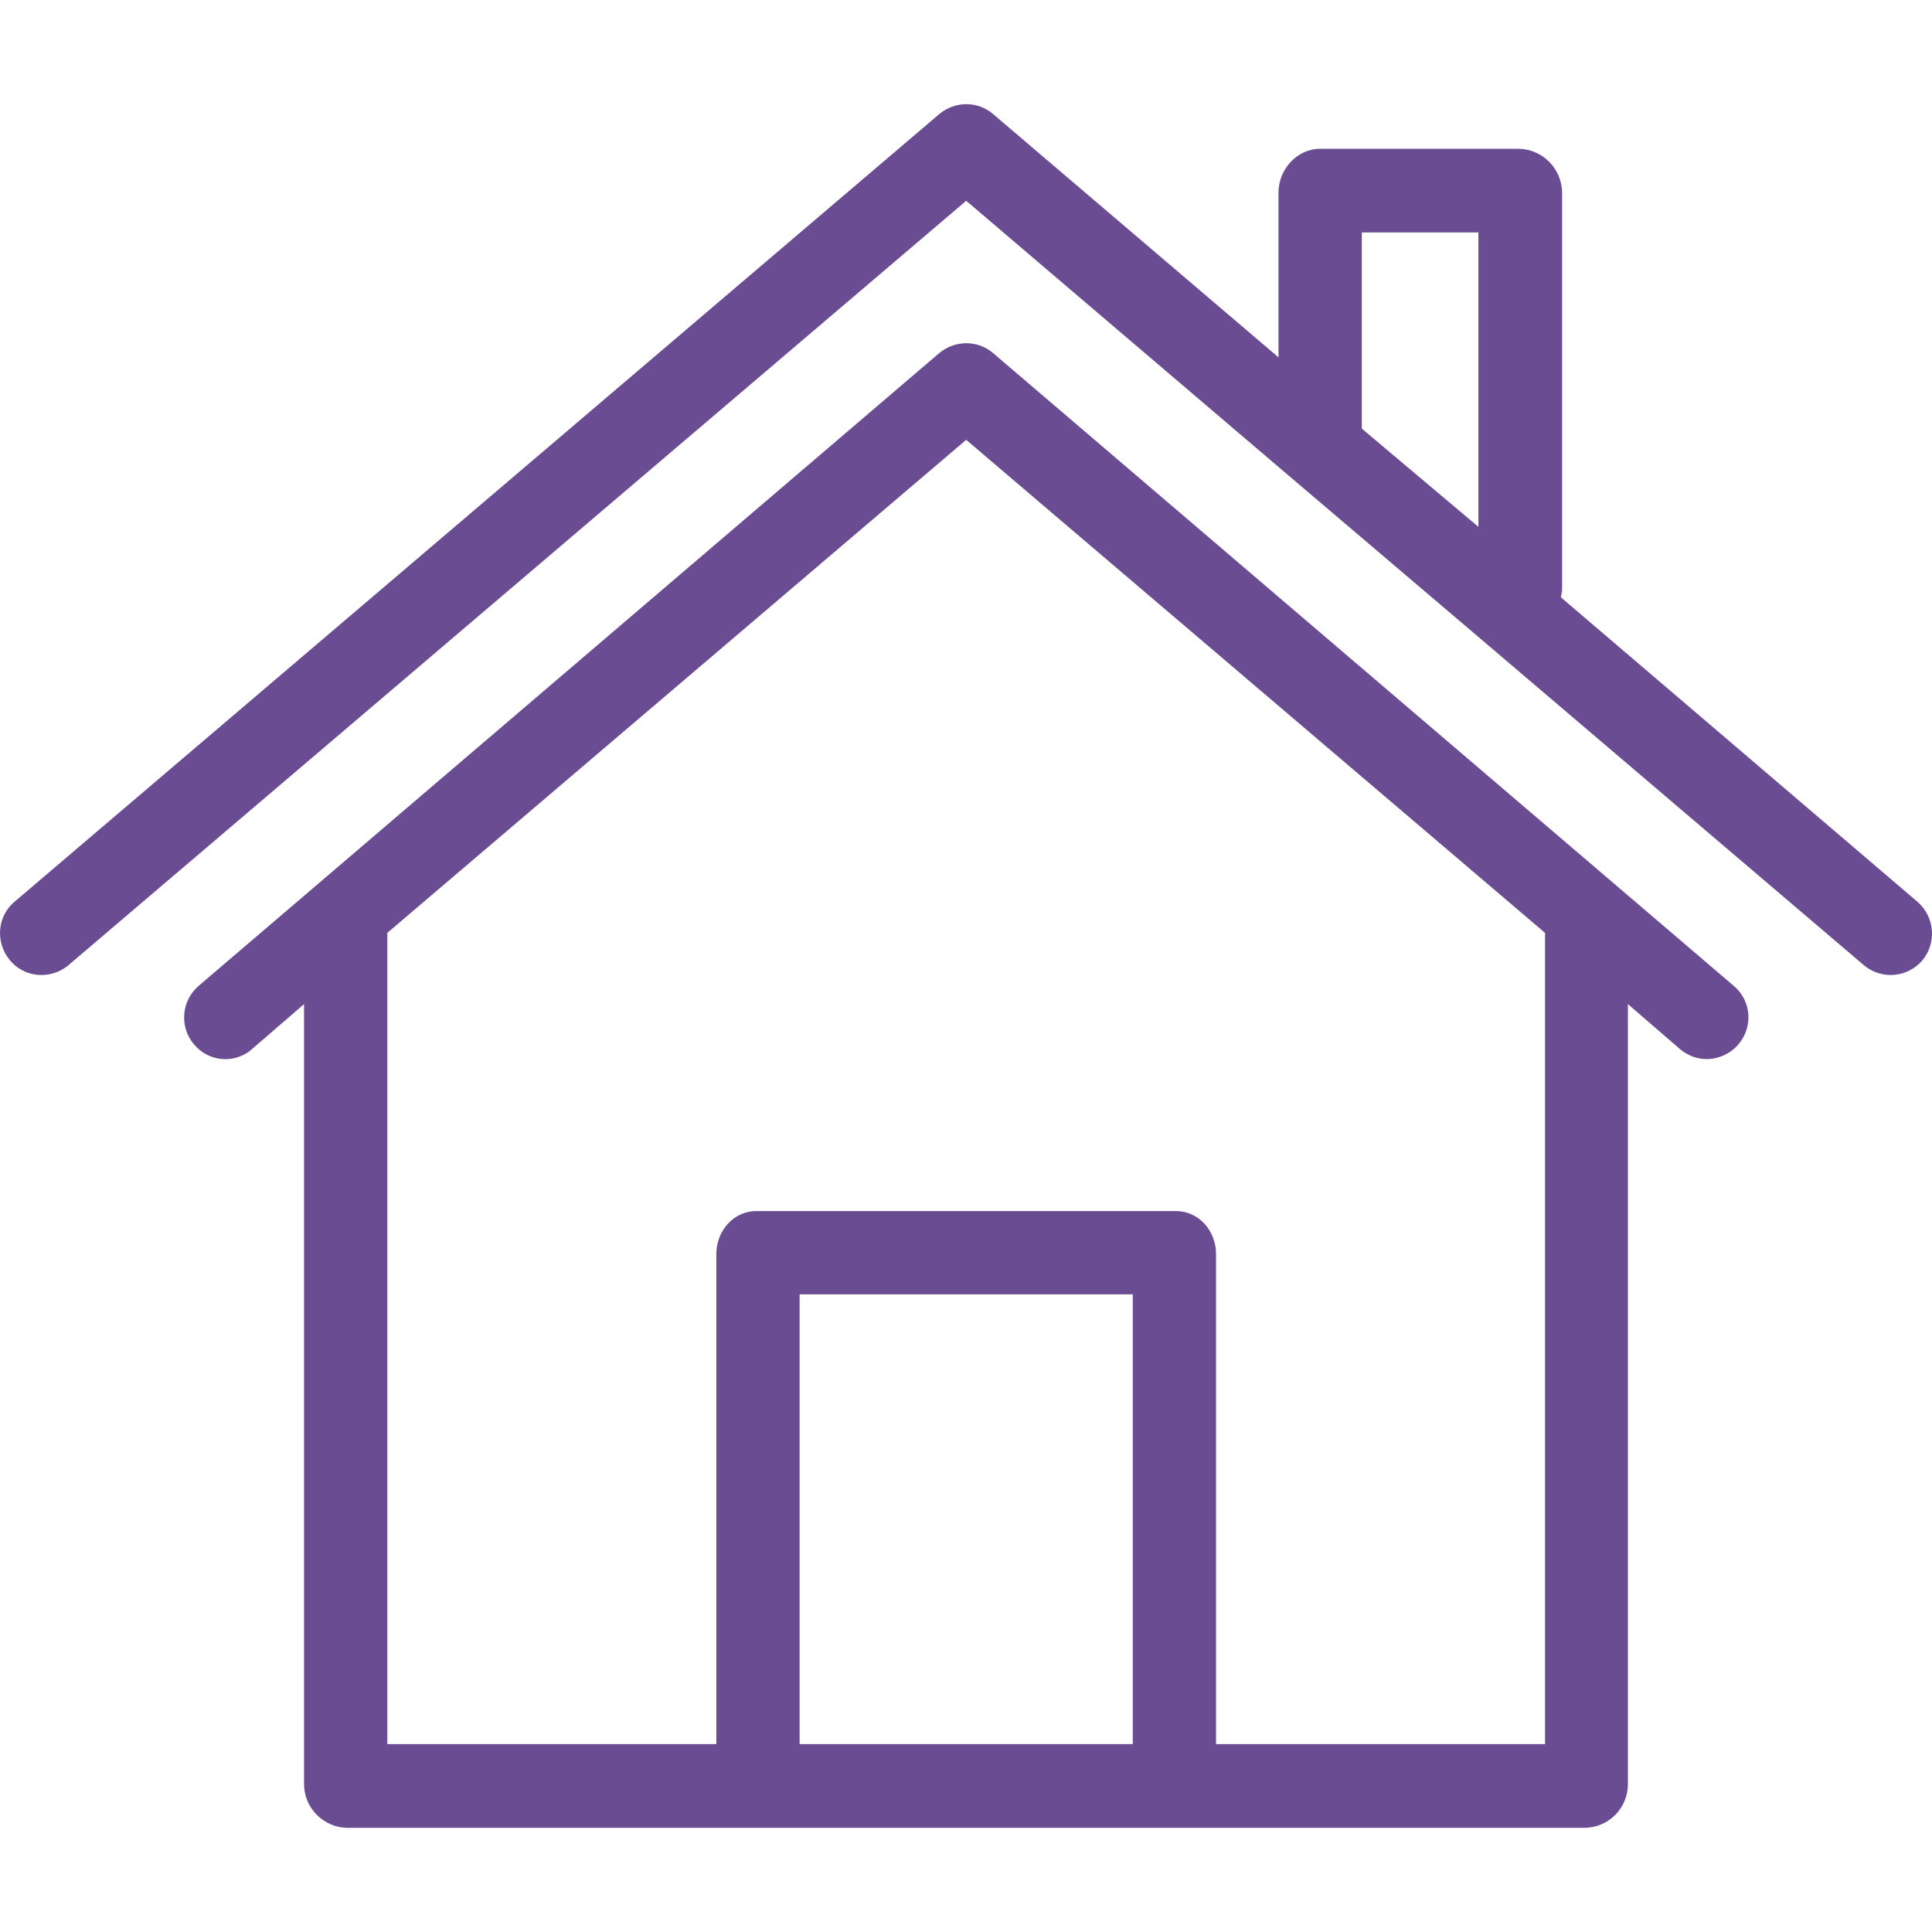 <svg width="40" height="40" viewBox="0 0 40 40" fill="none" xmlns="http://www.w3.org/2000/svg">
<path d="M39.696 18.668L32.316 12.366C32.325 12.322 32.333 12.279 32.342 12.228V3.985C32.333 3.494 31.945 3.097 31.454 3.08H27.332C26.858 3.08 26.47 3.502 26.47 3.985V7.399L20.564 2.364C20.245 2.088 19.771 2.088 19.444 2.364L0.312 18.66C-0.059 18.961 -0.102 19.504 0.2 19.875C0.501 20.246 1.044 20.289 1.415 19.987C1.424 19.979 1.424 19.979 1.432 19.97L20.004 4.157L26.651 9.822L30.626 13.202L38.584 19.979C38.946 20.289 39.489 20.246 39.8 19.884C40.102 19.522 40.058 18.979 39.696 18.668ZM30.609 10.908L28.195 8.874V4.813H30.609V10.908Z" fill="#6A4C93"/>
<path d="M35.894 20.41L33.471 18.34L20.564 7.313C20.245 7.037 19.771 7.037 19.443 7.313L6.537 18.34L4.114 20.41C3.752 20.72 3.709 21.263 4.019 21.625C4.321 21.987 4.855 22.03 5.209 21.729L5.217 21.72L6.295 20.789V36.955C6.304 37.438 6.7 37.834 7.183 37.843H32.816C33.299 37.834 33.695 37.446 33.704 36.955V20.789L34.782 21.72C34.937 21.849 35.127 21.927 35.334 21.927C35.584 21.927 35.825 21.815 35.989 21.625C36.308 21.254 36.256 20.711 35.894 20.41ZM23.453 36.11H16.555V26.798H23.453V36.11ZM25.177 36.11V25.962C25.177 25.488 24.823 25.074 24.349 25.074H15.659C15.184 25.074 14.831 25.488 14.831 25.962V36.11H8.019V19.314L20.004 9.106L31.988 19.314V36.11H25.177Z" fill="#6A4C93"/>
</svg>
